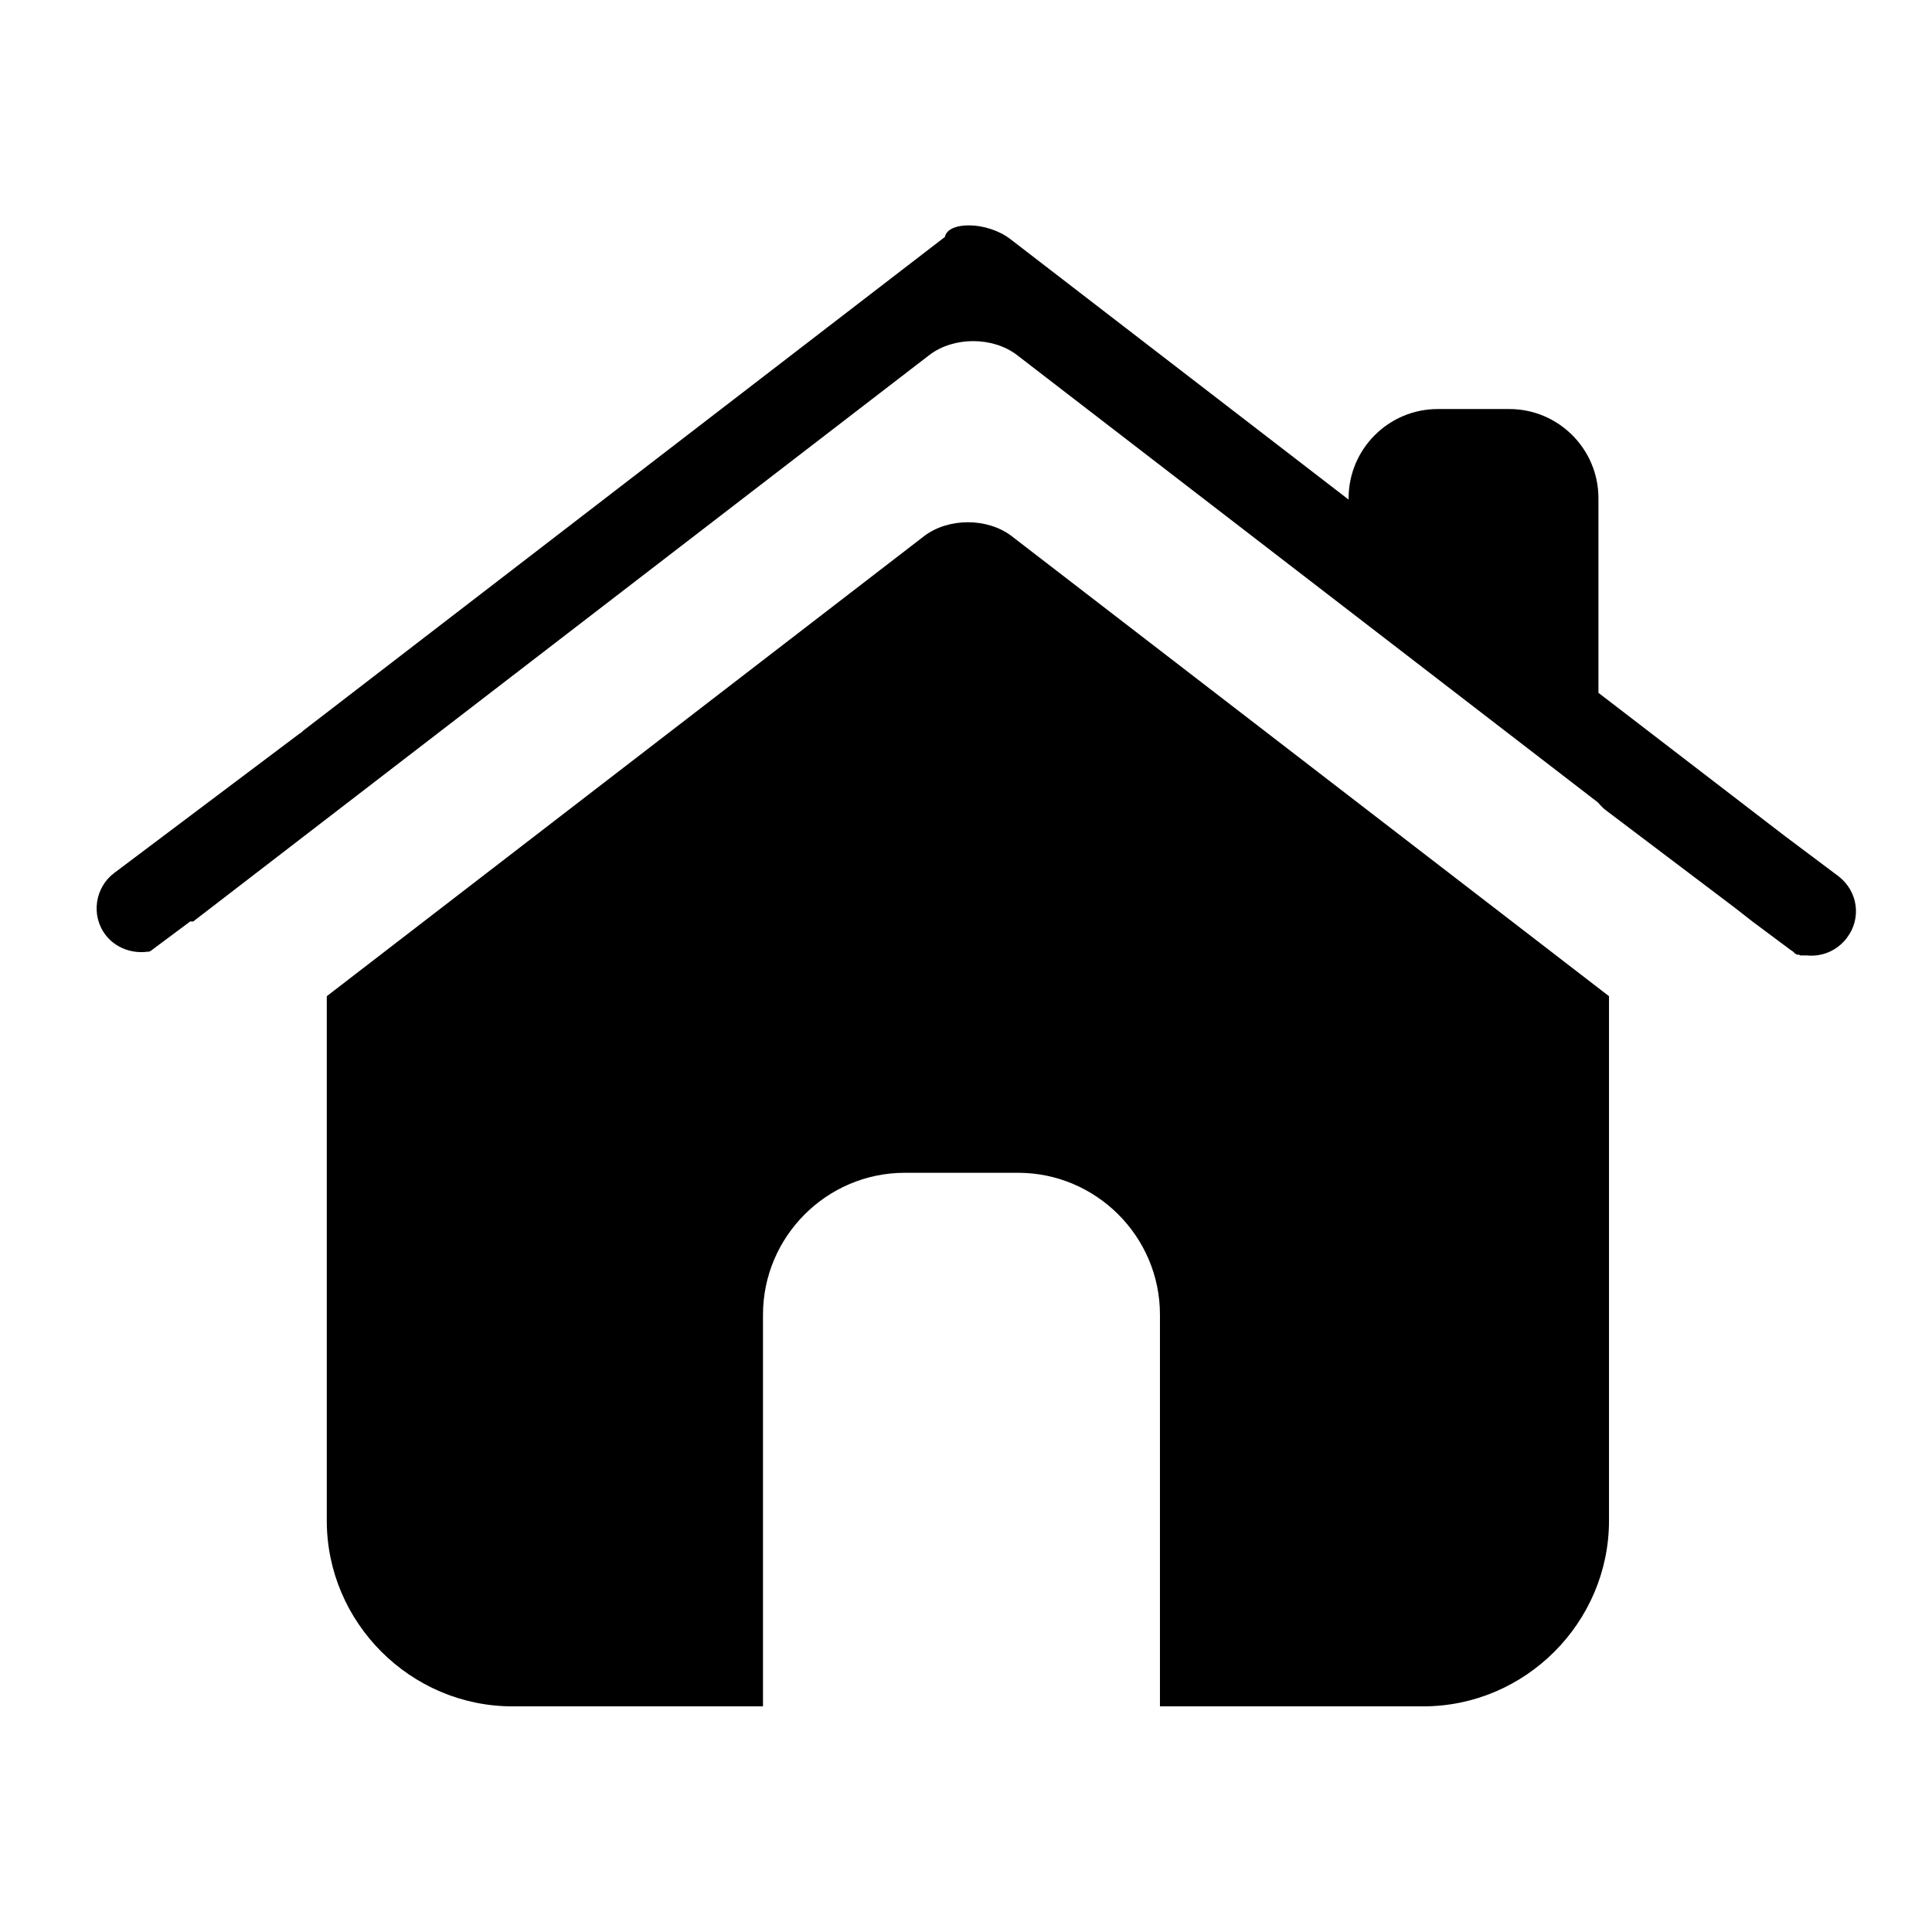 <?xml version="1.0" encoding="utf-8"?>
<!-- Svg Vector Icons : http://www.onlinewebfonts.com/icon -->
<!DOCTYPE svg PUBLIC "-//W3C//DTD SVG 1.1//EN" "http://www.w3.org/Graphics/SVG/1.1/DTD/svg11.dtd">
<svg version="1.1" xmlns="http://www.w3.org/2000/svg" xmlns:xlink="http://www.w3.org/1999/xlink" x="0px" y="0px" viewBox="0 0 256 256" enable-background="new 0 0 256 256" xml:space="preserve">
<g><g><path fill="#000000" d="M213.2,132v69.5c0,13.5-11.1,24.6-24.6,24.6h-34.9v-36.9v-12.8v-2.2c0-10.4-8.5-18.8-18.8-18.8h-15c-10.4,0-18.8,8.5-18.8,18.8v2.2v12.8v36.9H67.9c-13.5,0-24.6-11.1-24.6-24.6V132l79.2-61c3.2-2.4,8.3-2.4,11.5,0L213.2,132z"/><path fill="#000000" d="M133.9,31.7l44.8,34.5v-0.2c0-6.5,5.3-11.8,11.8-11.8h9.5c6.5,0,11.8,5.3,11.8,11.8v1.4v8.1v16.3l24.6,18.9l7.2,5.4c2.6,2,3.1,5.6,1.1,8.2c-1.3,1.7-3.3,2.5-5.3,2.3l0,0l-0.1,0l0,0l-0.1,0l0,0h0l-0.1,0l0,0l-0.1,0h0l0,0l0,0l-0.1,0l0,0l0,0l0,0l-0.1,0l0,0l-0.1,0l0,0l-0.1,0l0,0c-0.1,0-0.1,0-0.2-0.1h0h0l0,0l-0.1,0h0l0,0l0,0h0h0l-0.1,0h0h0l0,0l0,0l0,0h0l-0.1,0h0h0c-0.1-0.1-0.2-0.1-0.3-0.2l0,0l-0.1-0.1l0,0c-0.1-0.1-0.2-0.2-0.4-0.3l-5.1-3.8h0l-2.3-1.8l-17.2-13c-0.4-0.3-0.7-0.7-1-1l-77-59.3c-3.2-2.4-8.3-2.4-11.5,0l-97.6,75.1h-0.4l-5.1,3.8l0,0l0,0l0,0h0l-0.1,0.1l0,0h0l-0.1,0l0,0l0,0l-0.1,0.1l0,0l0,0l-0.1,0l0,0l0,0l0,0l0,0l0,0h0h0l-0.1,0l0,0l0,0l0,0l0,0l0,0l0,0l0,0l0,0l0,0l0,0l0,0l0,0l0,0h0h0l0,0l0,0l0,0l0,0l0,0l0,0l0,0l0,0h0l0,0h0h0h0l0,0l0,0h0h0l0,0h0l0,0l0,0h0h0h0l0,0h0h0h0h0h0h0h0h0l0,0h0h0h0h0h0c-2.1,0.3-4.3-0.5-5.6-2.2c-2-2.6-1.4-6.3,1.1-8.2l24.6-18.5c0.2-0.1,0.3-0.2,0.5-0.4l85-65.4C125.6,29.3,130.8,29.3,133.9,31.7z"/></g></g>
</svg>
